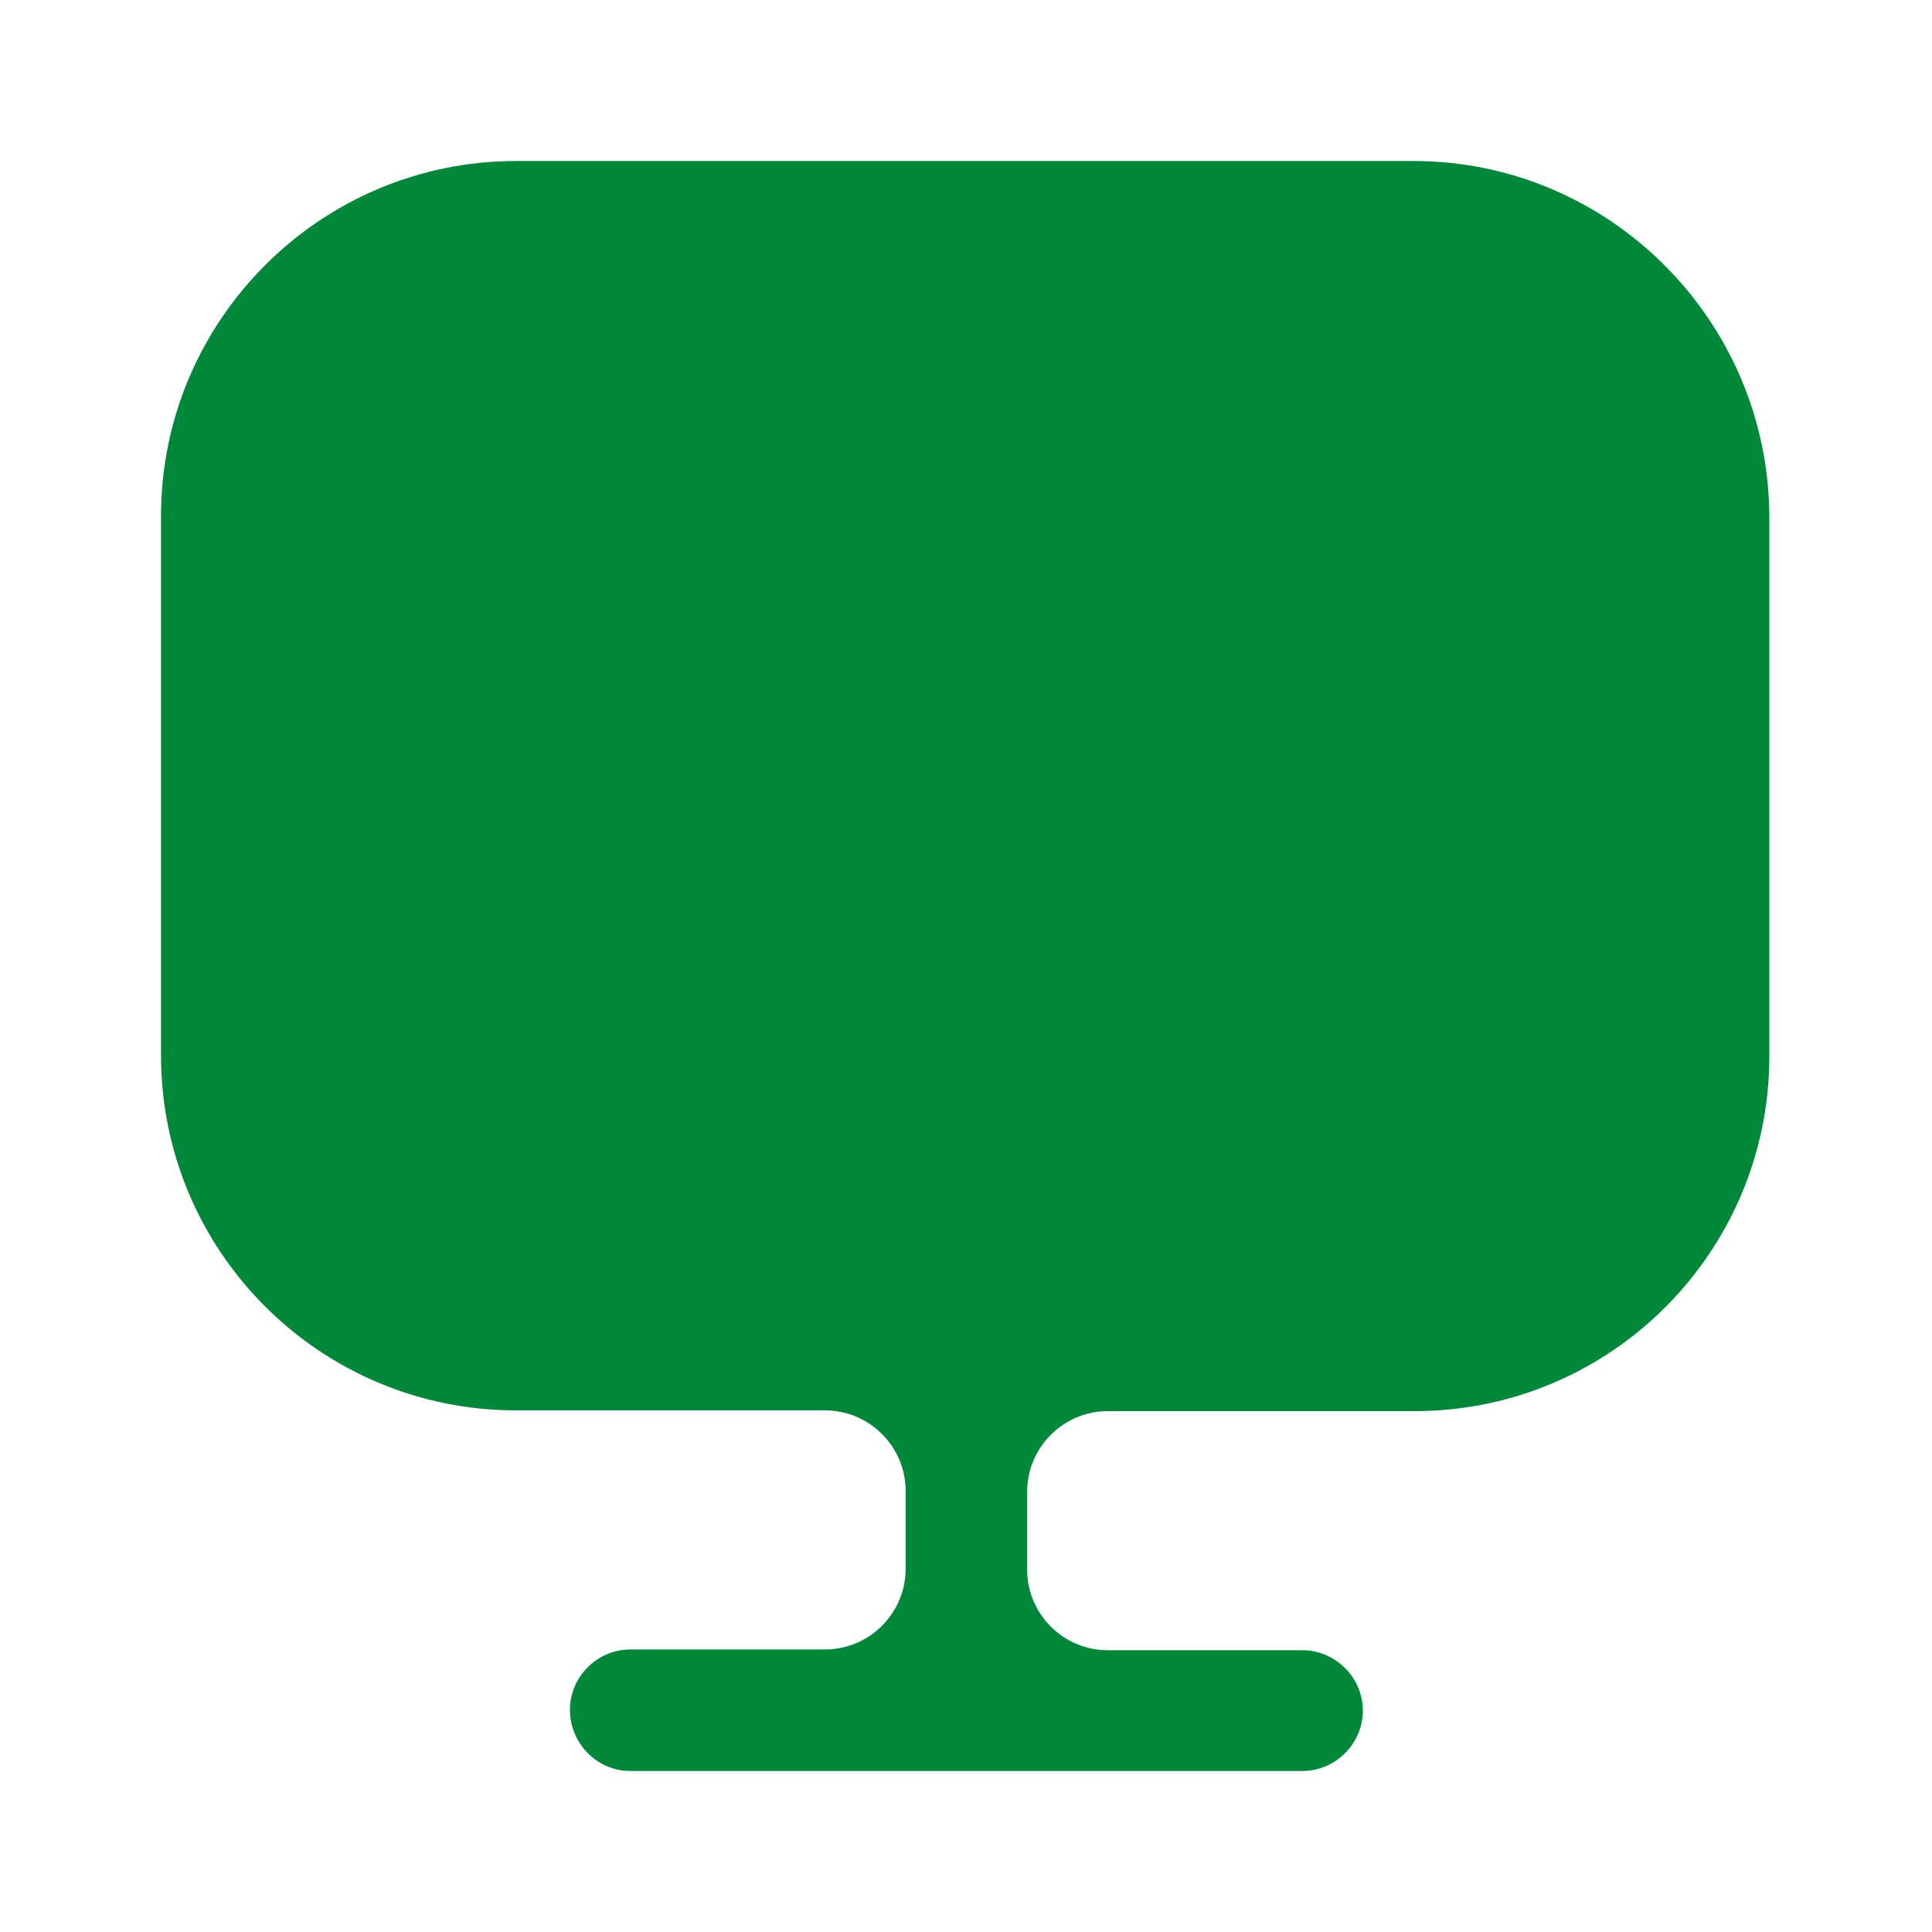 <svg width="32" height="32" viewBox="0 0 32 32" fill="none" xmlns="http://www.w3.org/2000/svg">
<path d="M23.413 2.667H8.546C5.306 2.667 2.667 5.307 2.667 8.547V17.213V17.48C2.667 20.733 5.306 23.36 8.546 23.36H13.666C14.4 23.36 15 23.96 15 24.693V25.987C15 26.72 14.4 27.32 13.666 27.32H10.44C9.893 27.32 9.44 27.773 9.44 28.32C9.44 28.867 9.88 29.333 10.44 29.333H21.573C22.12 29.333 22.573 28.88 22.573 28.333C22.573 27.787 22.12 27.333 21.573 27.333H18.346C17.613 27.333 17.013 26.733 17.013 26V24.707C17.013 23.973 17.613 23.373 18.346 23.373H23.427C26.68 23.373 29.306 20.733 29.306 17.493V17.227V8.56C29.293 5.307 26.653 2.667 23.413 2.667Z" fill="#00883A"/>
</svg>

